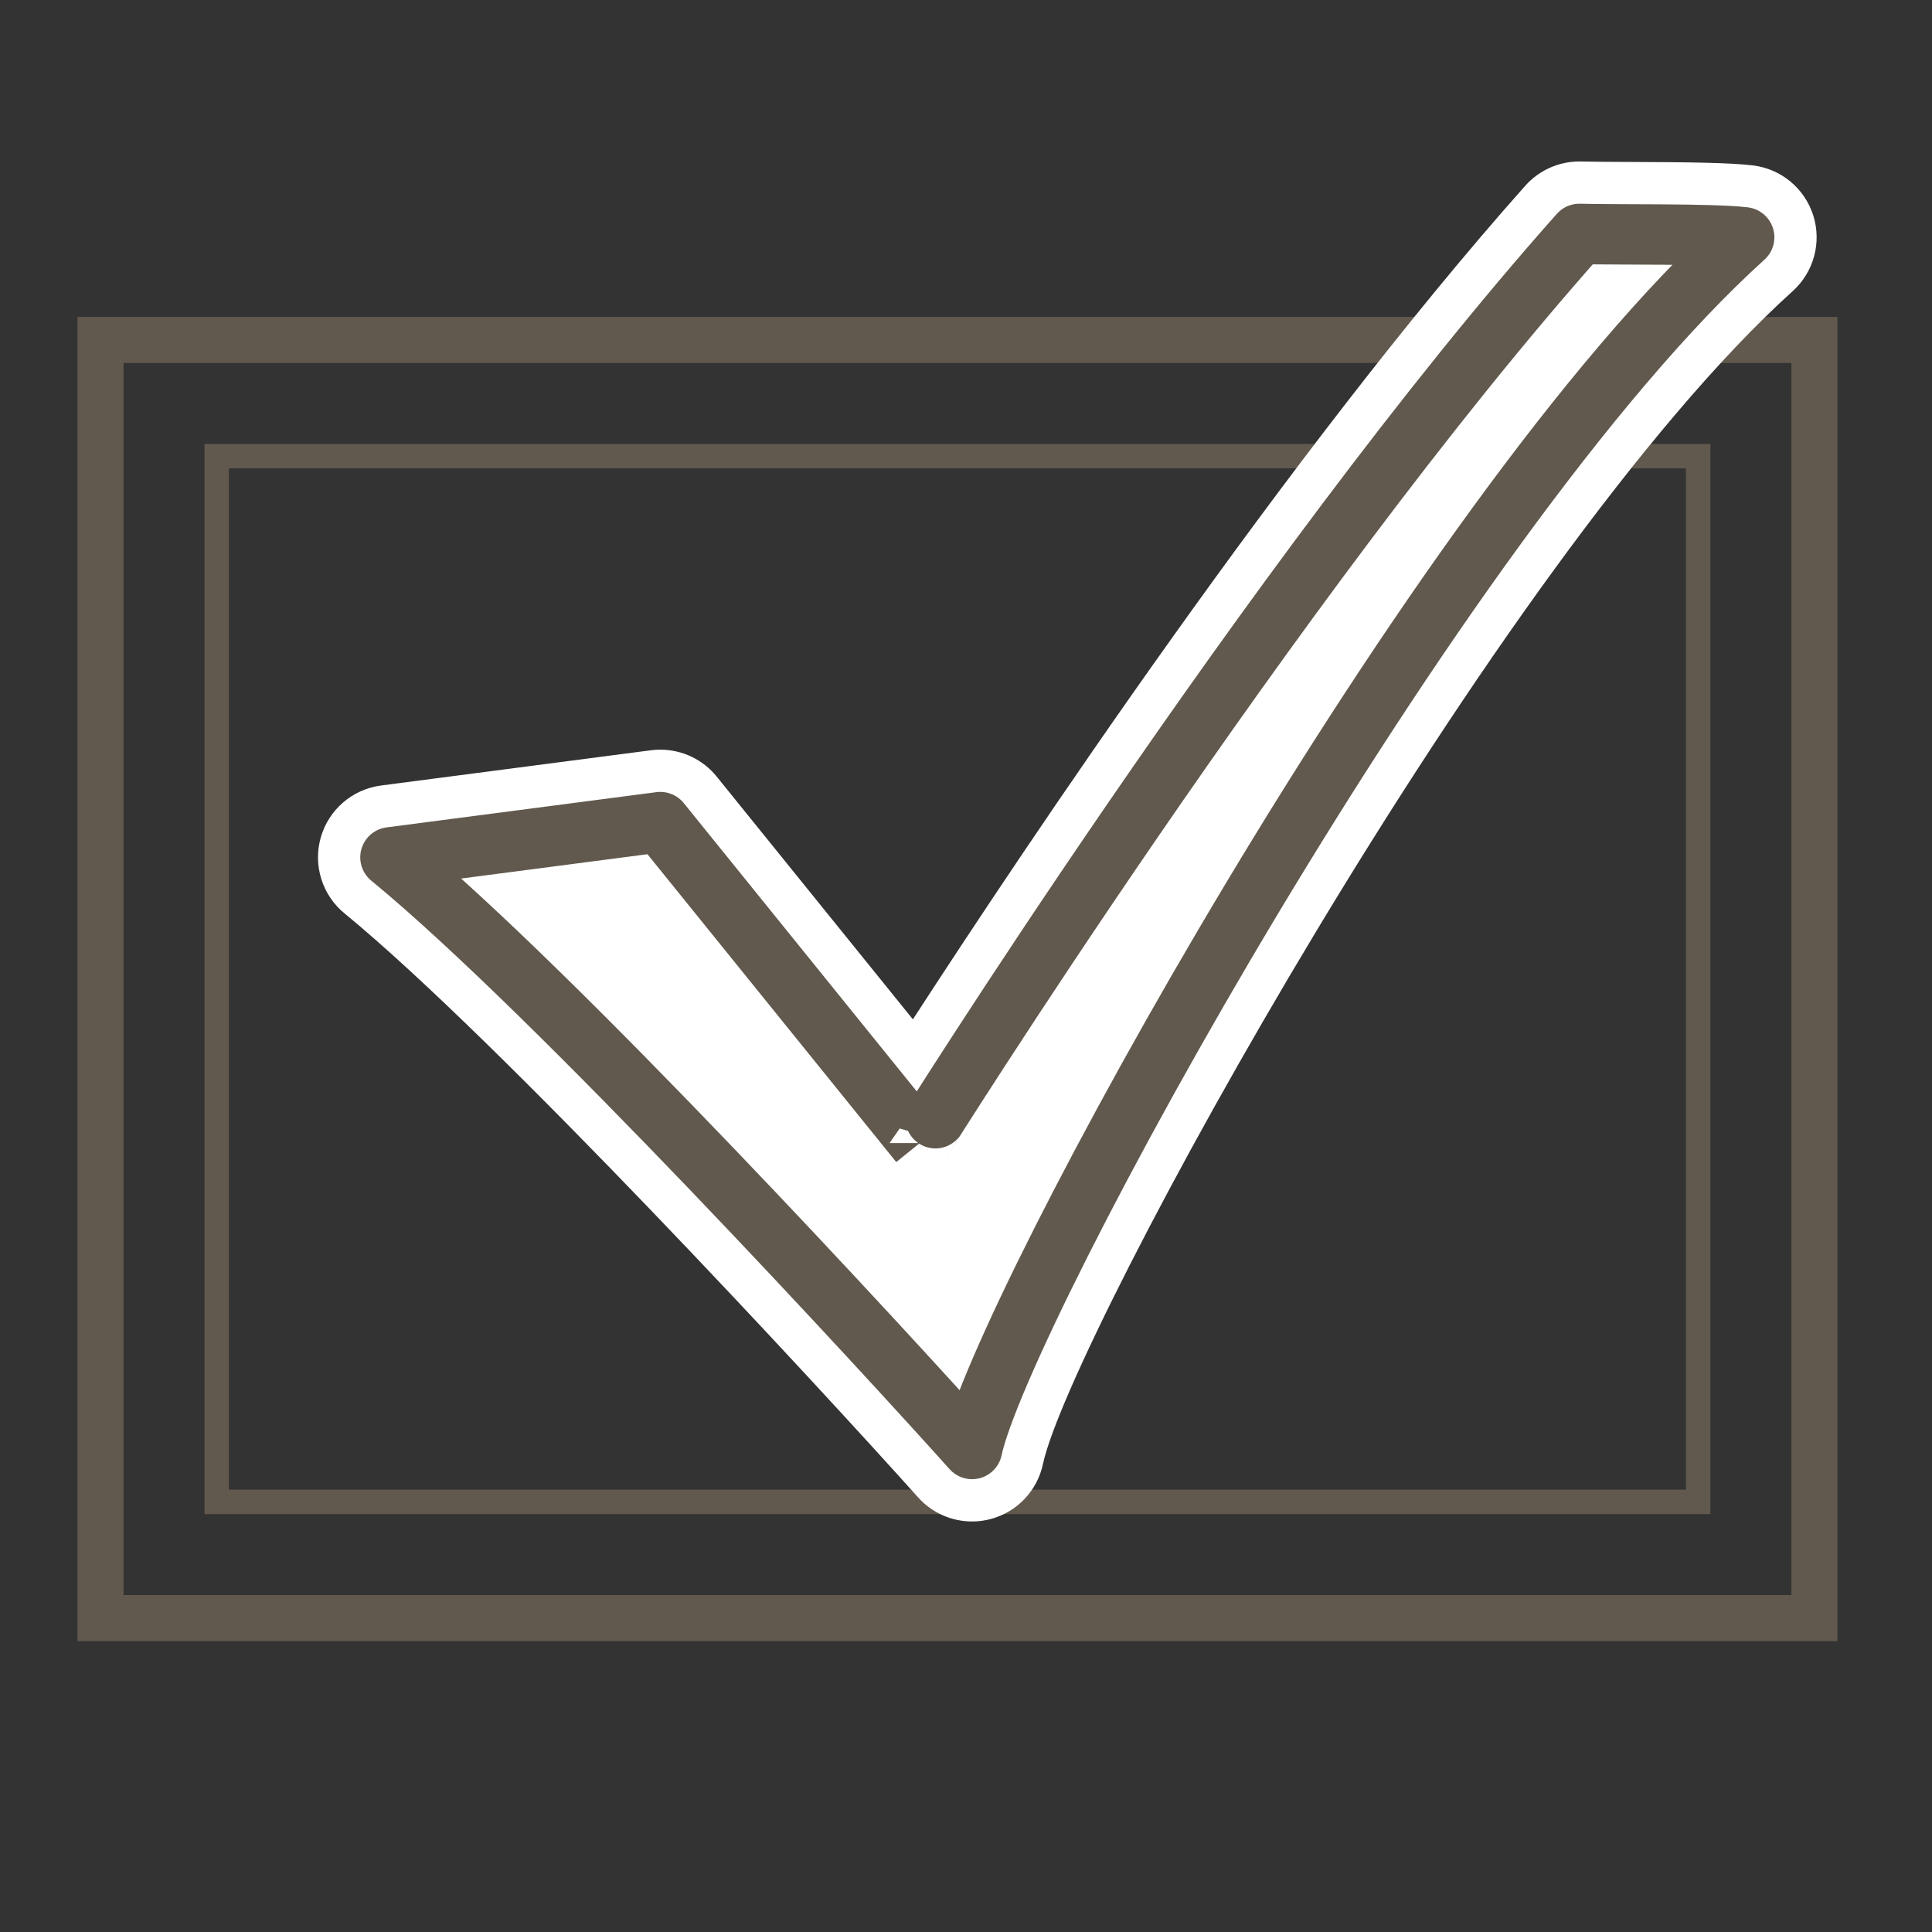 <?xml version="1.0" encoding="utf-8"?>
<!-- Generator: Adobe Illustrator 15.1.0, SVG Export Plug-In  -->
<!DOCTYPE svg PUBLIC "-//W3C//DTD SVG 1.1//EN" "http://www.w3.org/Graphics/SVG/1.1/DTD/svg11.dtd">
<svg version="1.1"
	 xmlns="http://www.w3.org/2000/svg" xmlns:xlink="http://www.w3.org/1999/xlink" xmlns:a="http://ns.adobe.com/AdobeSVGViewerExtensions/3.0/"
	 x="0px" y="0px" width="80px" height="80px" viewBox="-3.208 -6.686 80 80"
	 overflow="visible" enable-background="new -3.208 -6.686 80 80" xml:space="preserve">
<rect x="-3.208" y="-6.686" width="80" height="80" fill="#333333" stroke="none"/>
<defs>
</defs>
<rect x="5.766" y="12.203" fill="none" stroke="#61594D" stroke-width="1.011" stroke-miterlimit="10" width="61.344" height="43.301"/>
<rect x="0.954" y="7.391" fill="none" stroke="#61594D" stroke-width="1.907" stroke-miterlimit="10" width="70.969" height="52.925"/>
<g>
	<path fill="#FFFFFF" d="M37.043,54.814c-0.42,0-0.829-0.177-1.117-0.499c-4.151-4.631-17.456-19.042-23.918-24.341
		c-0.462-0.38-0.655-0.997-0.491-1.572c0.165-0.575,0.655-0.998,1.248-1.075l11.175-1.459c0.065-0.009,0.13-0.013,0.194-0.013
		c0.45,0,0.88,0.202,1.167,0.558l9.429,11.666c3.822-5.974,15.658-24.065,26.341-36.076c0.285-0.32,0.693-0.503,1.121-0.503
		c0.013,0,0.027,0,0.04,0.001c0.488,0.013,1.225,0.016,2.044,0.019c1.836,0.007,3.918,0.015,4.915,0.131
		c0.585,0.069,1.076,0.474,1.255,1.034c0.179,0.562,0.013,1.175-0.424,1.569c-12.467,11.253-30.379,44.05-31.509,49.372
		c-0.117,0.553-0.535,0.992-1.081,1.138C37.302,54.798,37.172,54.814,37.043,54.814z"/>
	<path fill="#FFFFFF" d="M62.191,3c1.529,0.041,5.474-0.018,6.824,0.141c-12.833,11.583-30.78,44.561-31.972,50.174
		c-3.533-3.941-17.288-18.928-24.084-24.5l11.175-1.459l10.742,13.292C34.876,40.648,49.442,17.334,62.191,3 M62.191,0
		c-0.855,0-1.671,0.365-2.242,1.006c-9.825,11.047-20.731,27.383-25.356,34.518L26.468,25.47c-0.574-0.71-1.434-1.114-2.333-1.114
		c-0.129,0-0.259,0.009-0.389,0.025L12.571,25.84c-1.187,0.154-2.167,1-2.496,2.149c-0.329,1.15,0.057,2.387,0.982,3.146
		c6.39,5.239,19.621,19.573,23.752,24.183c0.577,0.644,1.394,0.997,2.234,0.997c0.258,0,0.518-0.033,0.774-0.102
		c1.091-0.291,1.926-1.171,2.161-2.275c1.109-5.225,18.753-37.474,31.047-48.57c0.874-0.789,1.206-2.017,0.848-3.139
		s-1.339-1.931-2.509-2.067c-1.003-0.117-2.74-0.133-5.083-0.142c-0.805-0.003-1.53-0.006-2.009-0.019C62.245,0,62.218,0,62.191,0
		L62.191,0z"/>
	<path fill="none" stroke="#61594D" stroke-width="2.5" stroke-linecap="round" stroke-linejoin="round" stroke-miterlimit="10" d="
		M12.959,28.814c6.796,5.572,20.551,20.559,24.084,24.5c1.191-5.613,19.139-38.591,31.972-50.174C67.665,2.982,63.72,3.041,62.191,3
		C49.442,17.334,34.876,40.648,34.876,40.647L24.134,27.355L12.959,28.814z"/>
</g>
</svg>
